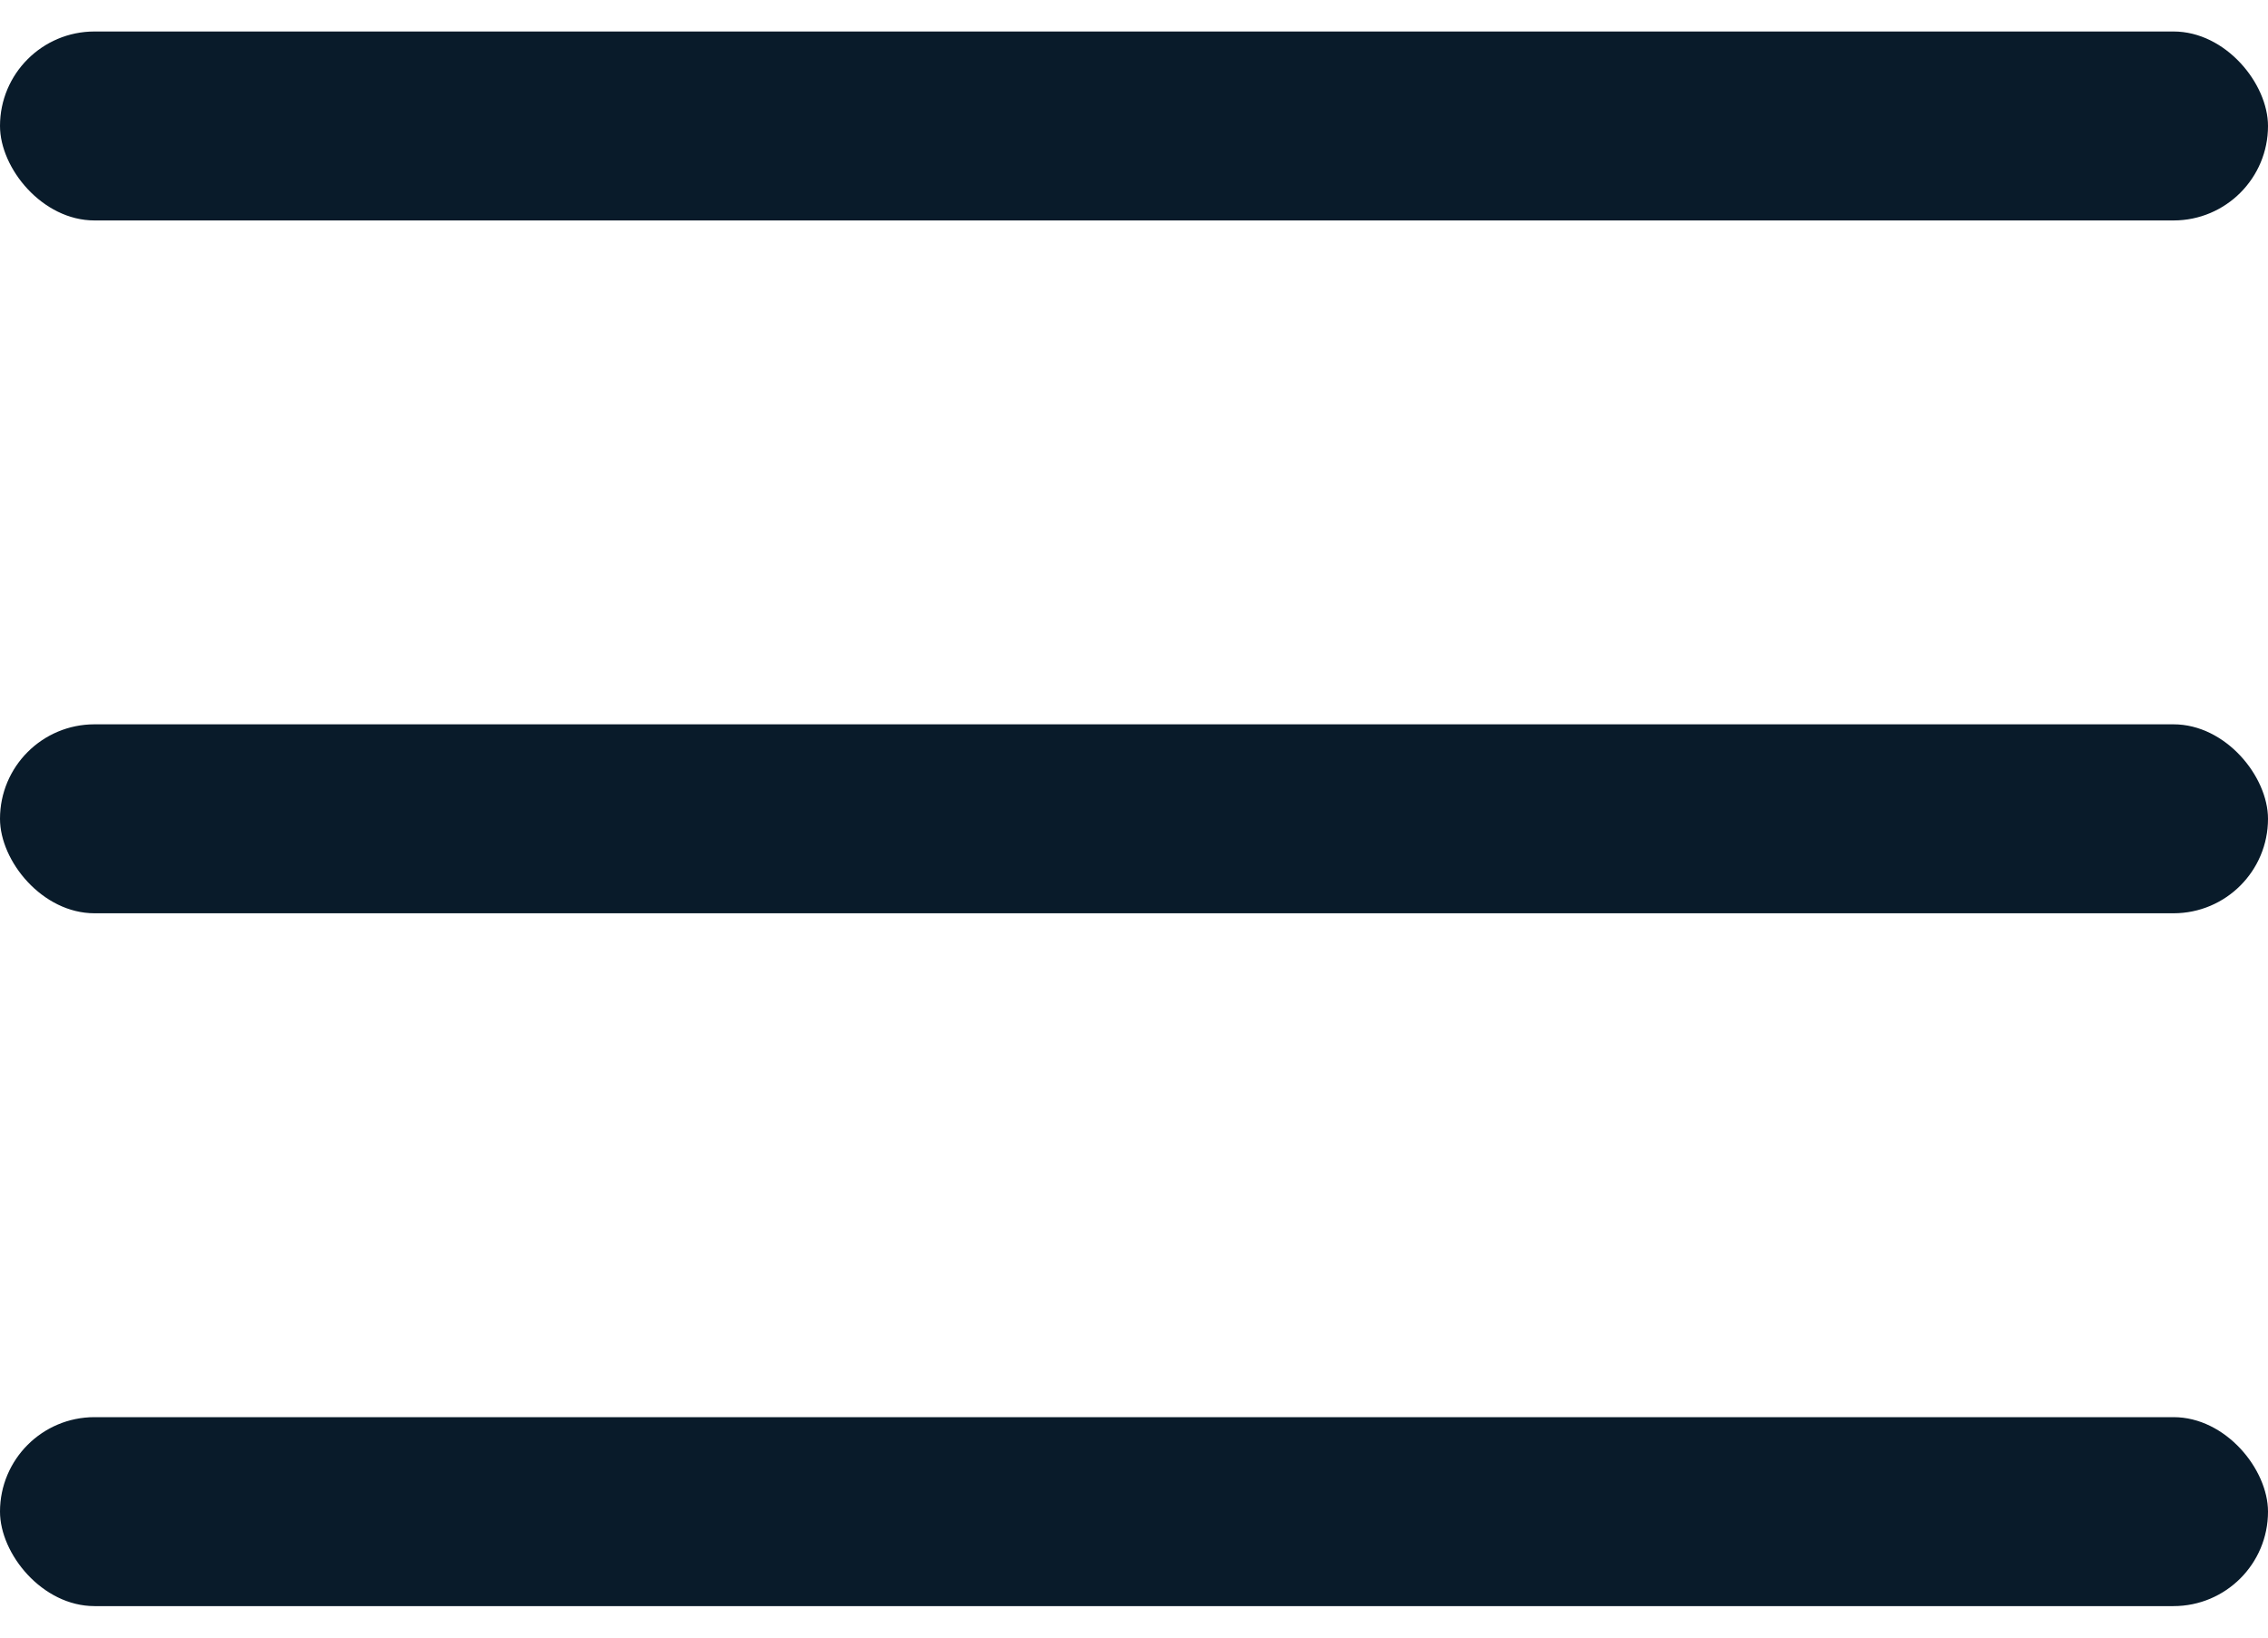 <svg width="36" height="26" viewBox="0 0 36 26" fill="none" xmlns="http://www.w3.org/2000/svg">
<rect y="0.5" width="36" height="3" rx="1.5" fill="#091B2A"/>
<rect y="11.5" width="36" height="3" rx="1.5" fill="#091B2A"/>
<rect y="22.5" width="36" height="3" rx="1.5" fill="#091B2A"/>
</svg>
